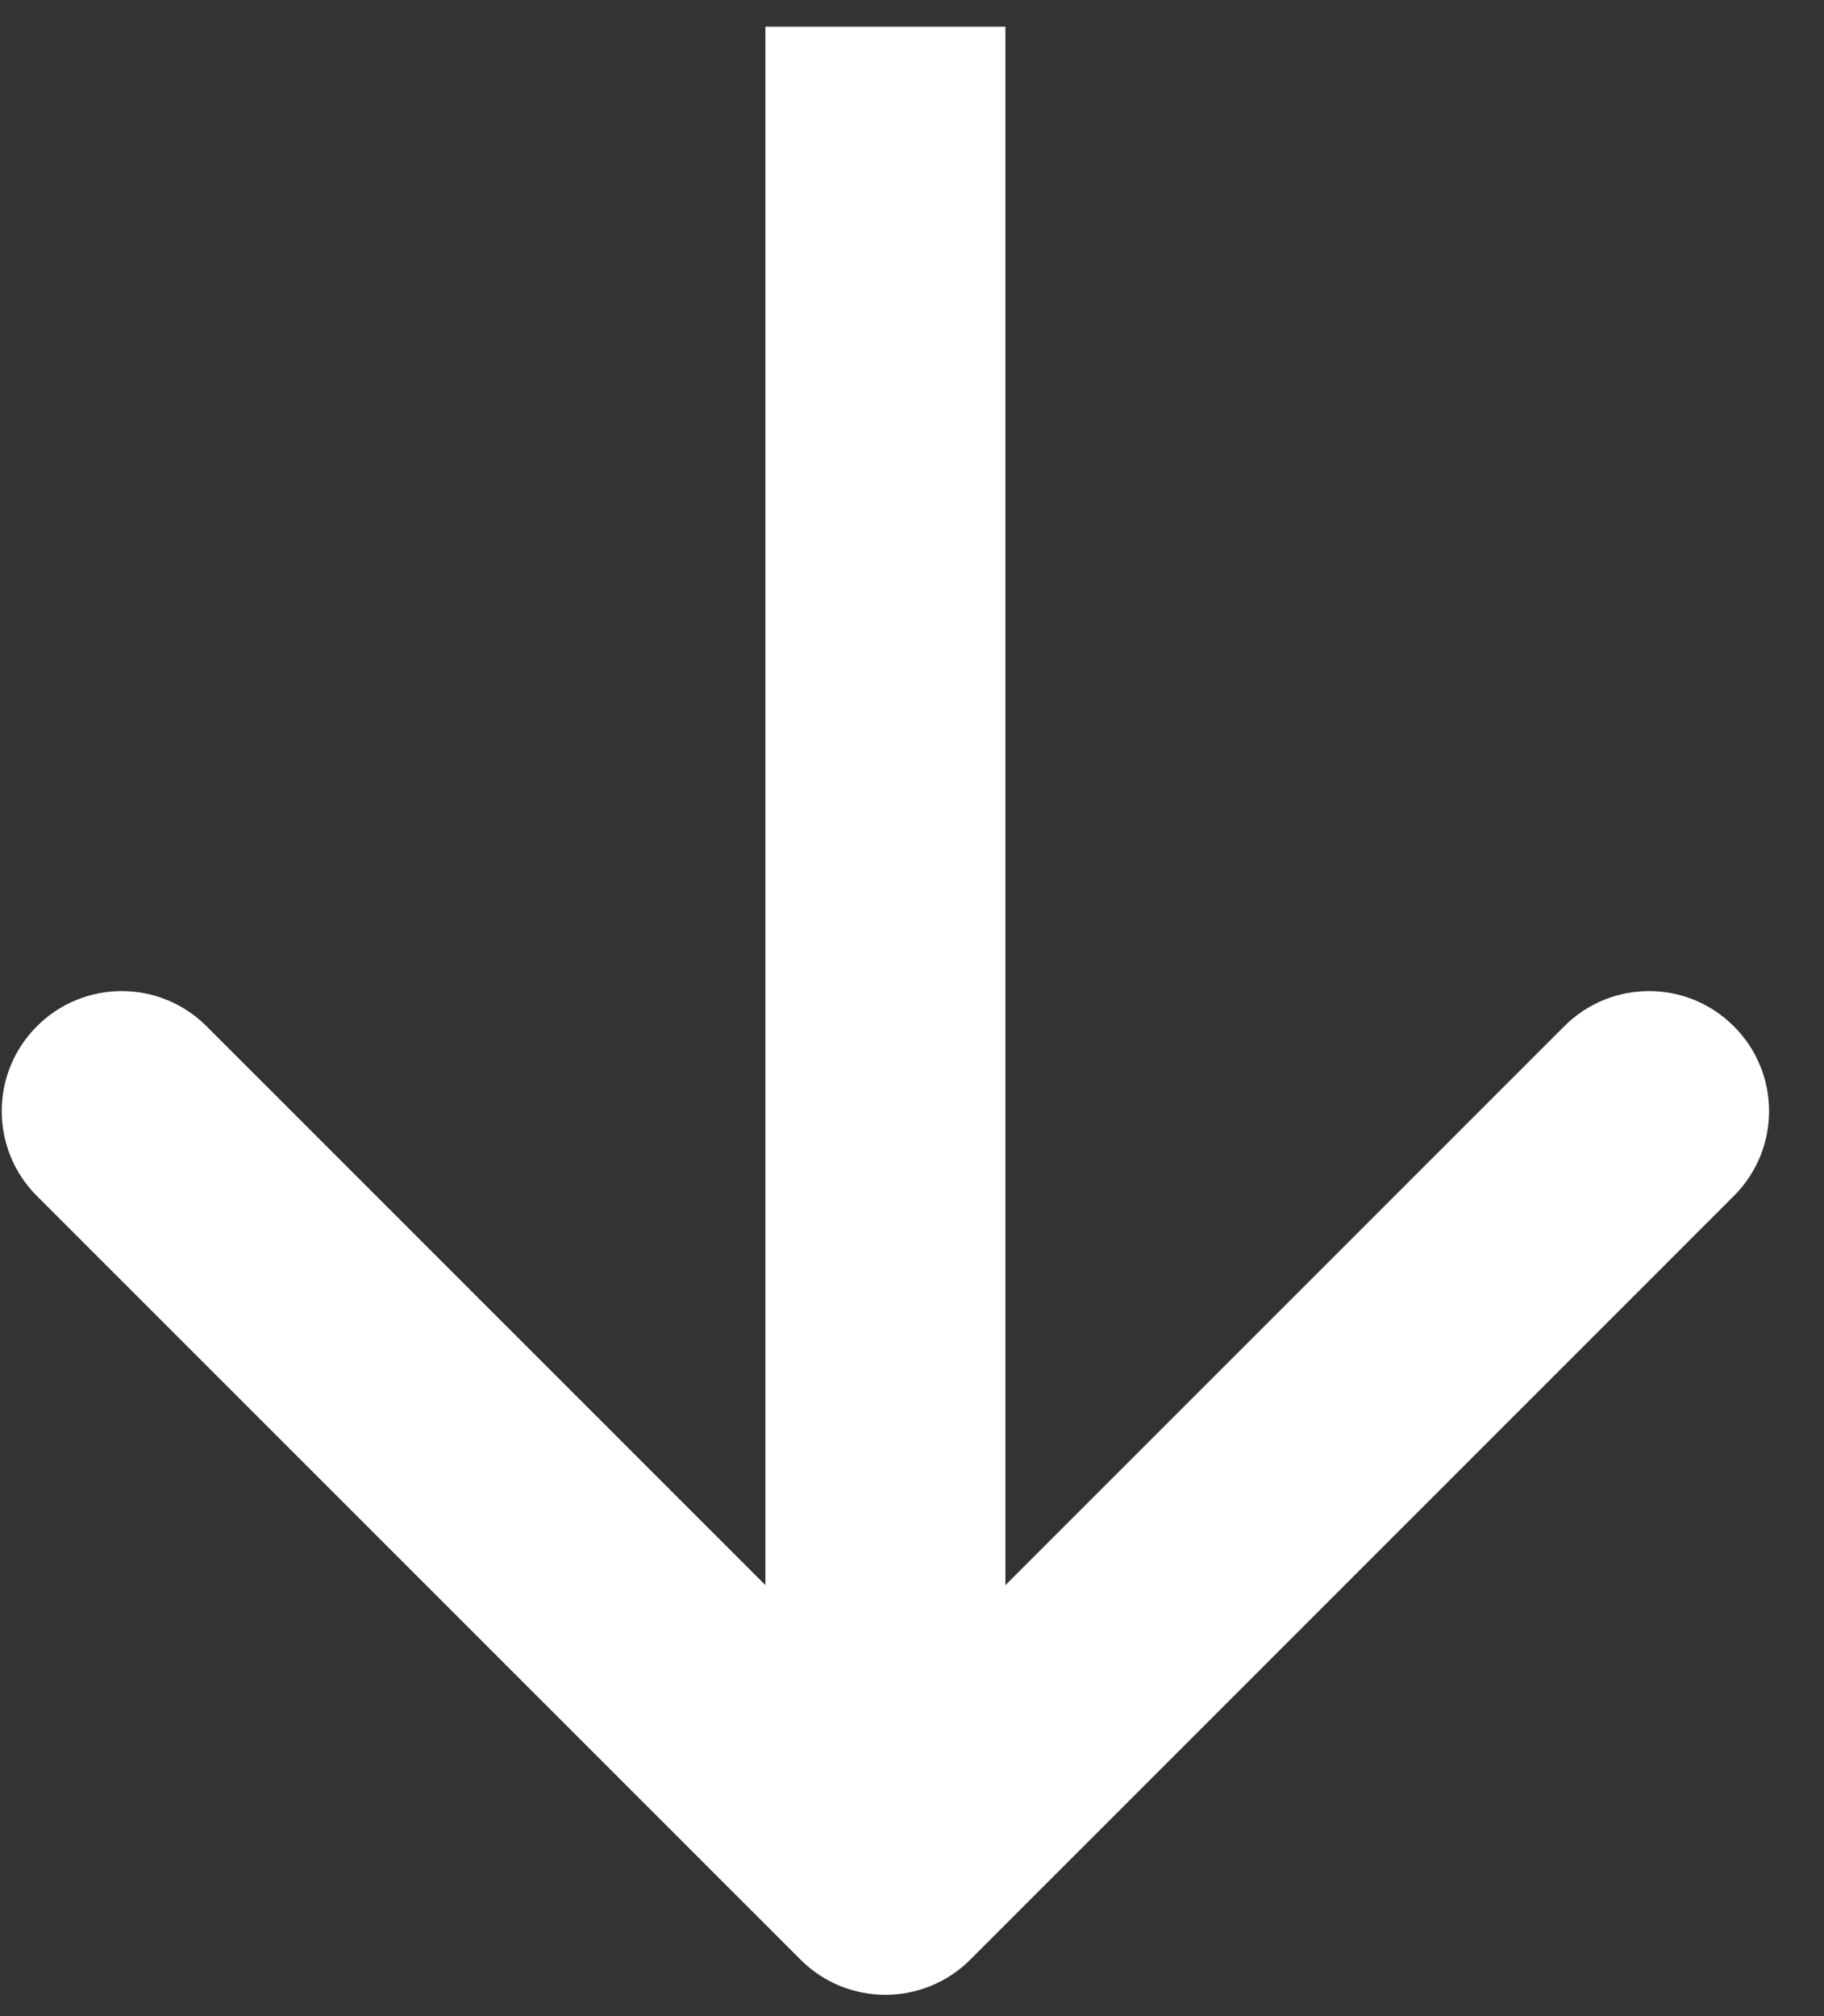 <?xml version="1.0" encoding="UTF-8"?> <svg xmlns="http://www.w3.org/2000/svg" width="19" height="21" viewBox="0 0 19 21" fill="none"><rect x="0" y="0" width="19" height="21" fill="#333333" stroke="none"/><path d="M10.473 1.528V0.278L7.973 0.278V1.528L10.473 1.528ZM8.339 20.412C8.827 20.9 9.618 20.9 10.107 20.412L18.061 12.457C18.55 11.969 18.55 11.178 18.061 10.69C17.573 10.201 16.782 10.201 16.294 10.69L9.223 17.761L2.152 10.69C1.663 10.201 0.872 10.201 0.384 10.69C-0.104 11.178 -0.104 11.969 0.384 12.457L8.339 20.412ZM9.223 1.528L7.973 1.528L7.973 19.528H9.223H10.473L10.473 1.528L9.223 1.528Z" fill="white"></path></svg> 
